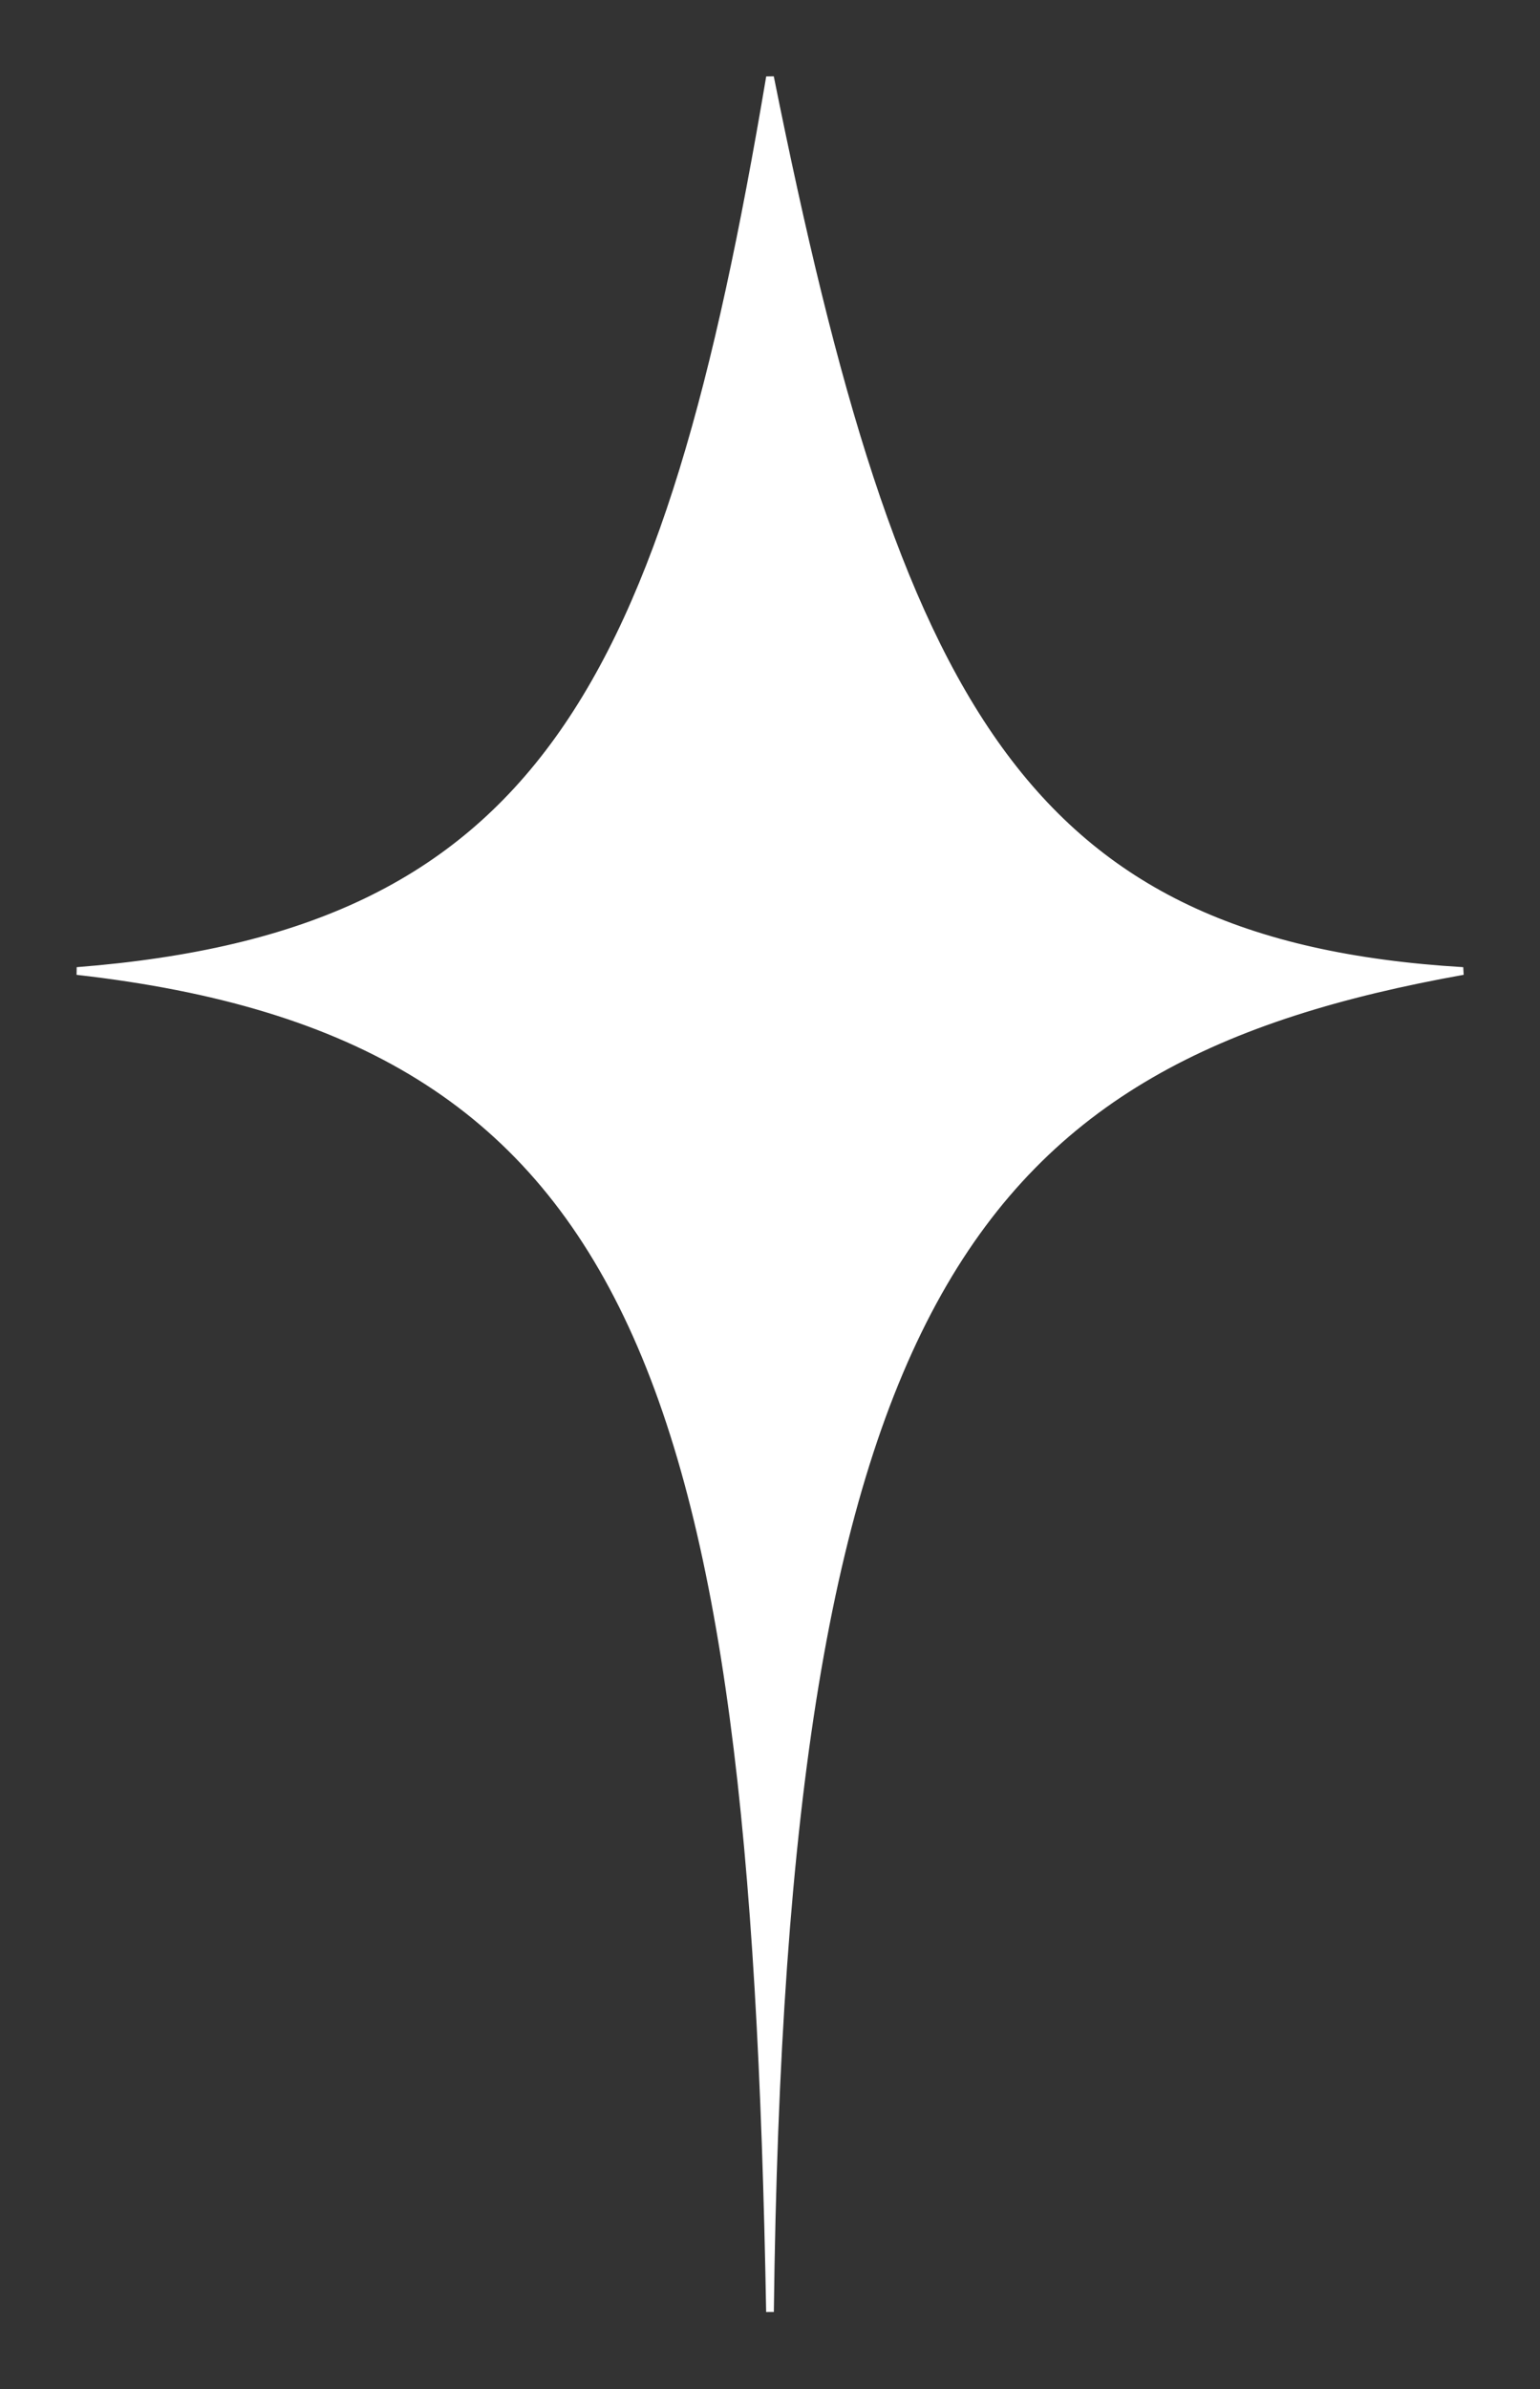 <svg width="20" height="31" viewBox="0 0 20 31" fill="none" xmlns="http://www.w3.org/2000/svg">
<rect x="0" y="0" width="20" height="31" fill="#333333" stroke="none"/>
<path d="M10 30C10.158 16.796 12.659 13.735 19 12.6C13.292 12.259 11.639 9.151 10 1C8.661 8.947 7.004 12.13 1 12.6C8.276 13.421 9.786 17.89 10 30Z" fill="white" stroke="white" stroke-width="0.1"/>
</svg>
